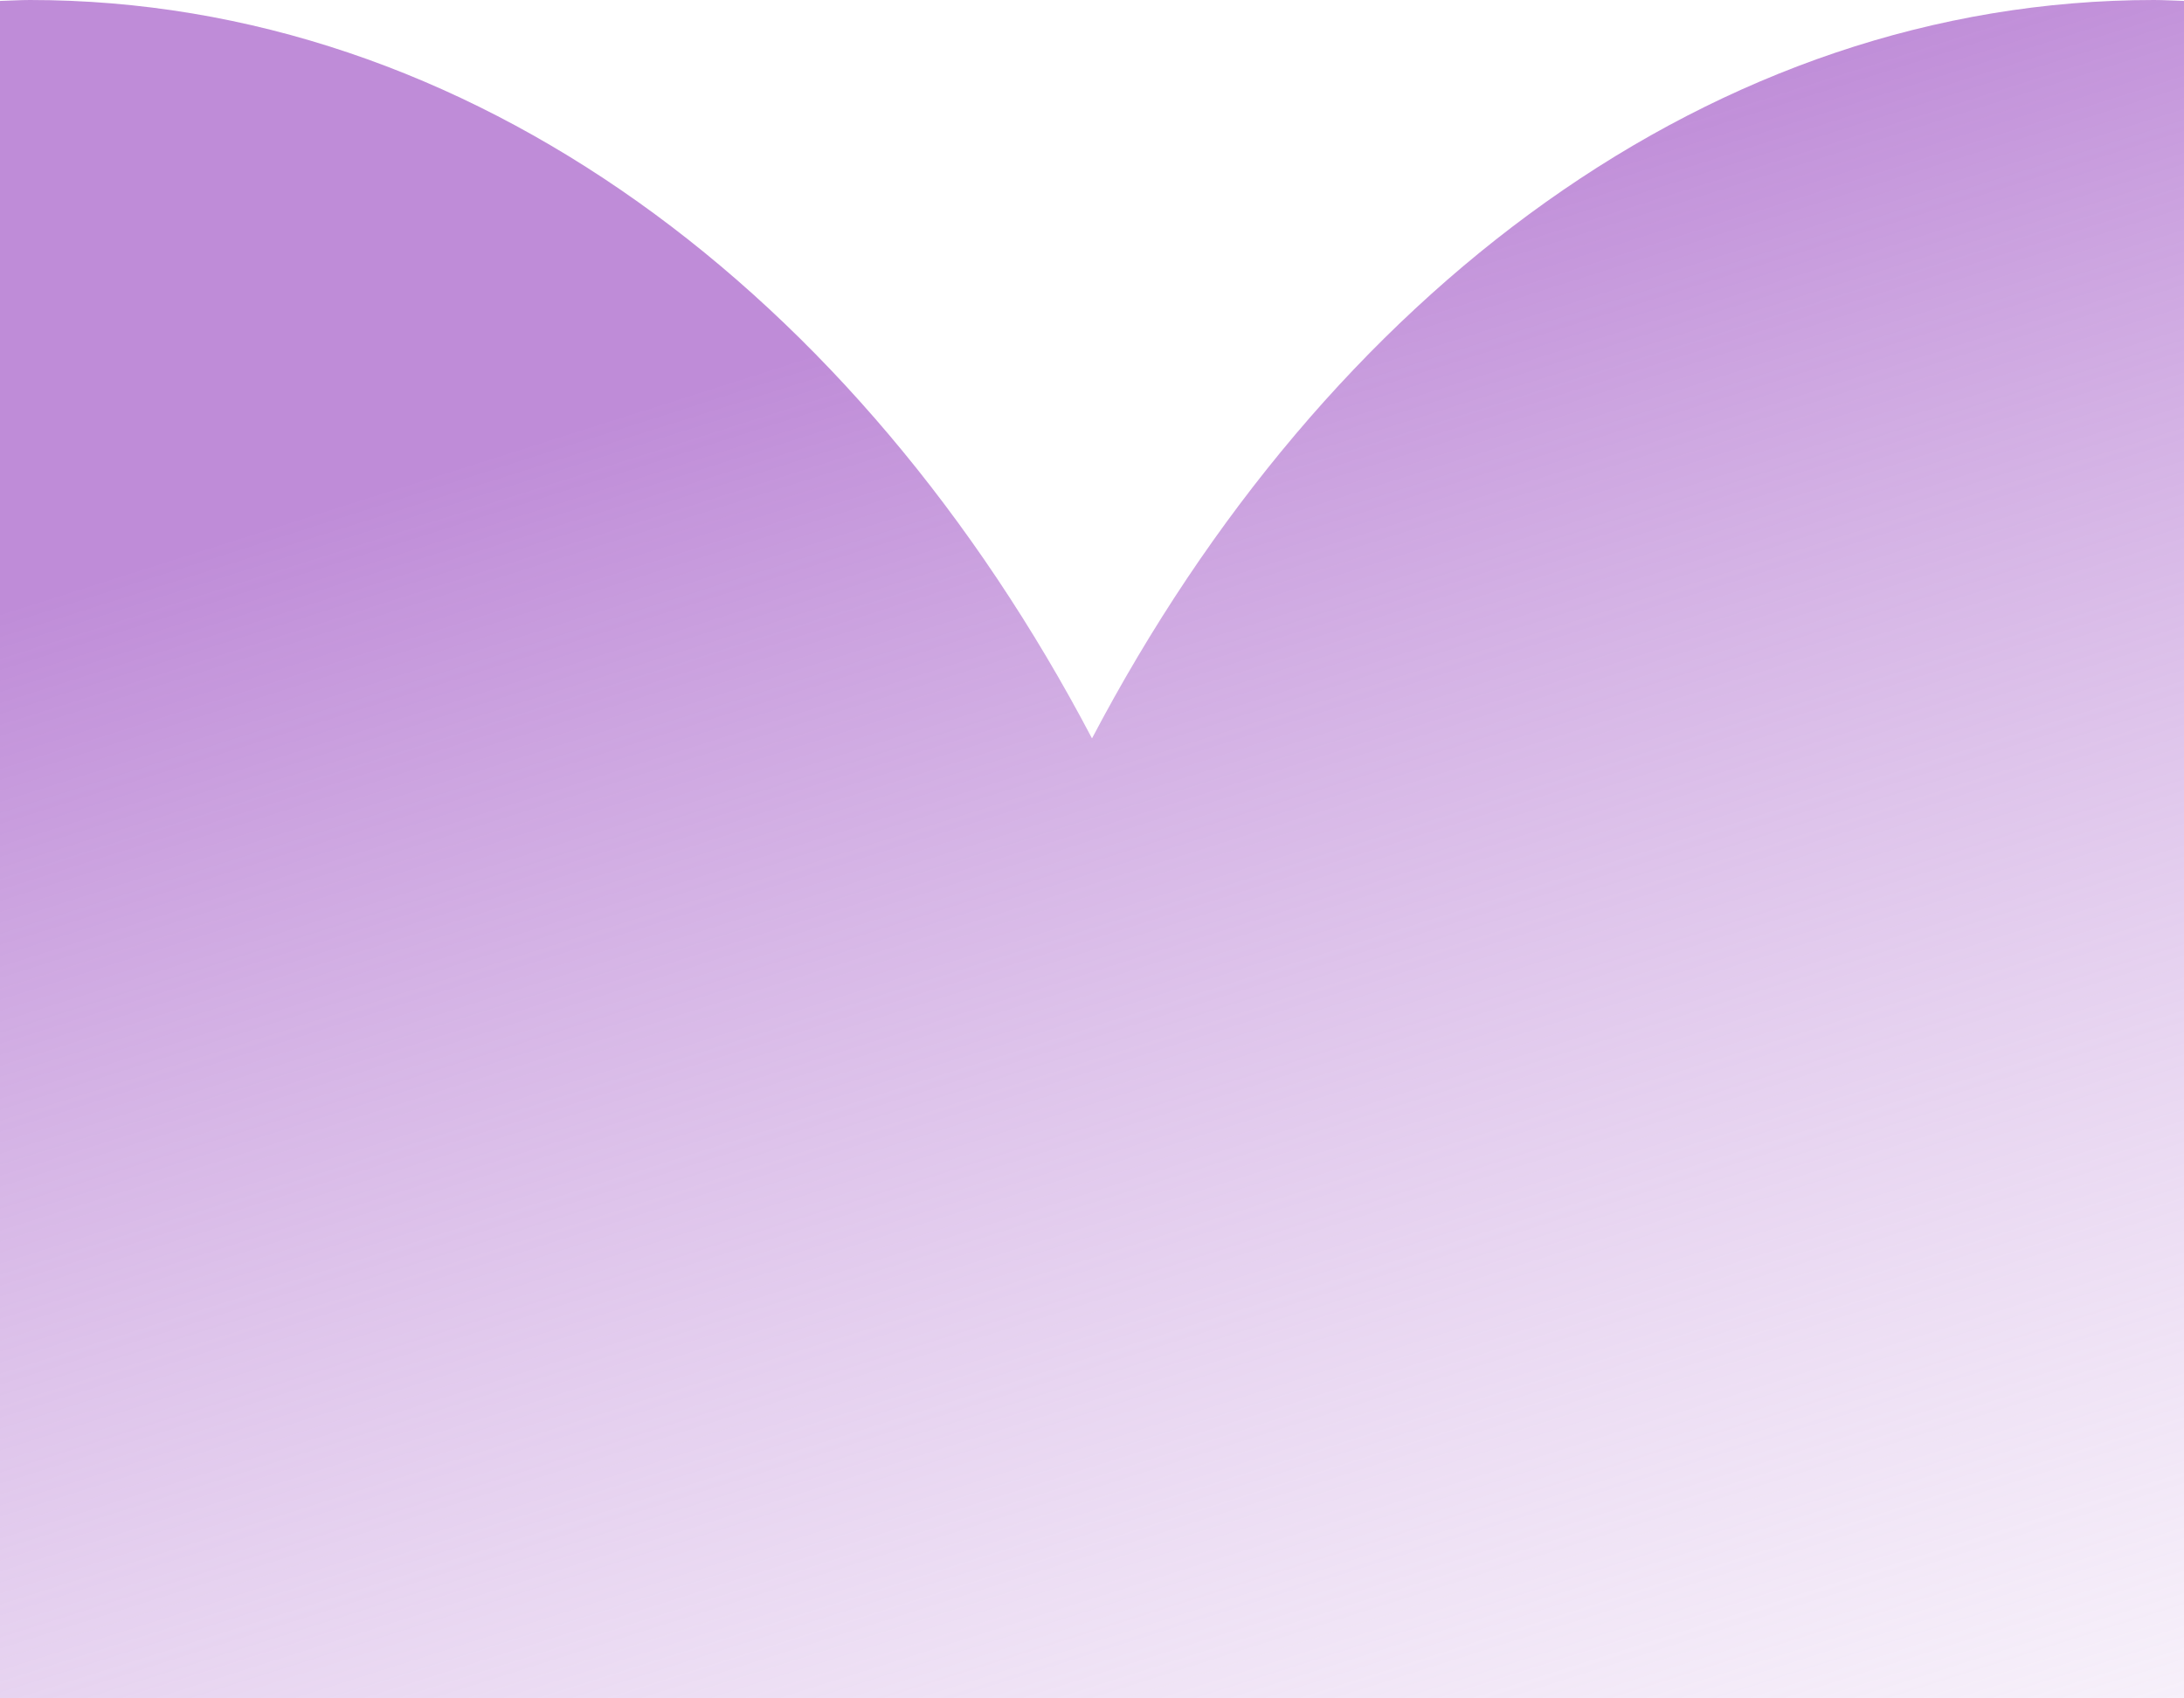 <svg width="54" height="42" viewBox="0 0 54 42" fill="none" xmlns="http://www.w3.org/2000/svg">
<path d="M53.258 0C42.394 0 32.803 7.222 27 18.26C21.203 7.222 11.606 0 0.742 0C0.491 0 0.245 0.017 0 0.023V42H54V0.023C53.755 0.017 53.509 0 53.258 0Z" fill="url(#paint0_linear_599_11687)"/>
<defs>
<linearGradient id="paint0_linear_599_11687" x1="27" y1="6.5" x2="47" y2="69.5" gradientUnits="userSpaceOnUse">
<stop stop-color="#BF8CD8"/>
<stop offset="1" stop-color="white" stop-opacity="0"/>
</linearGradient>
</defs>
</svg>
